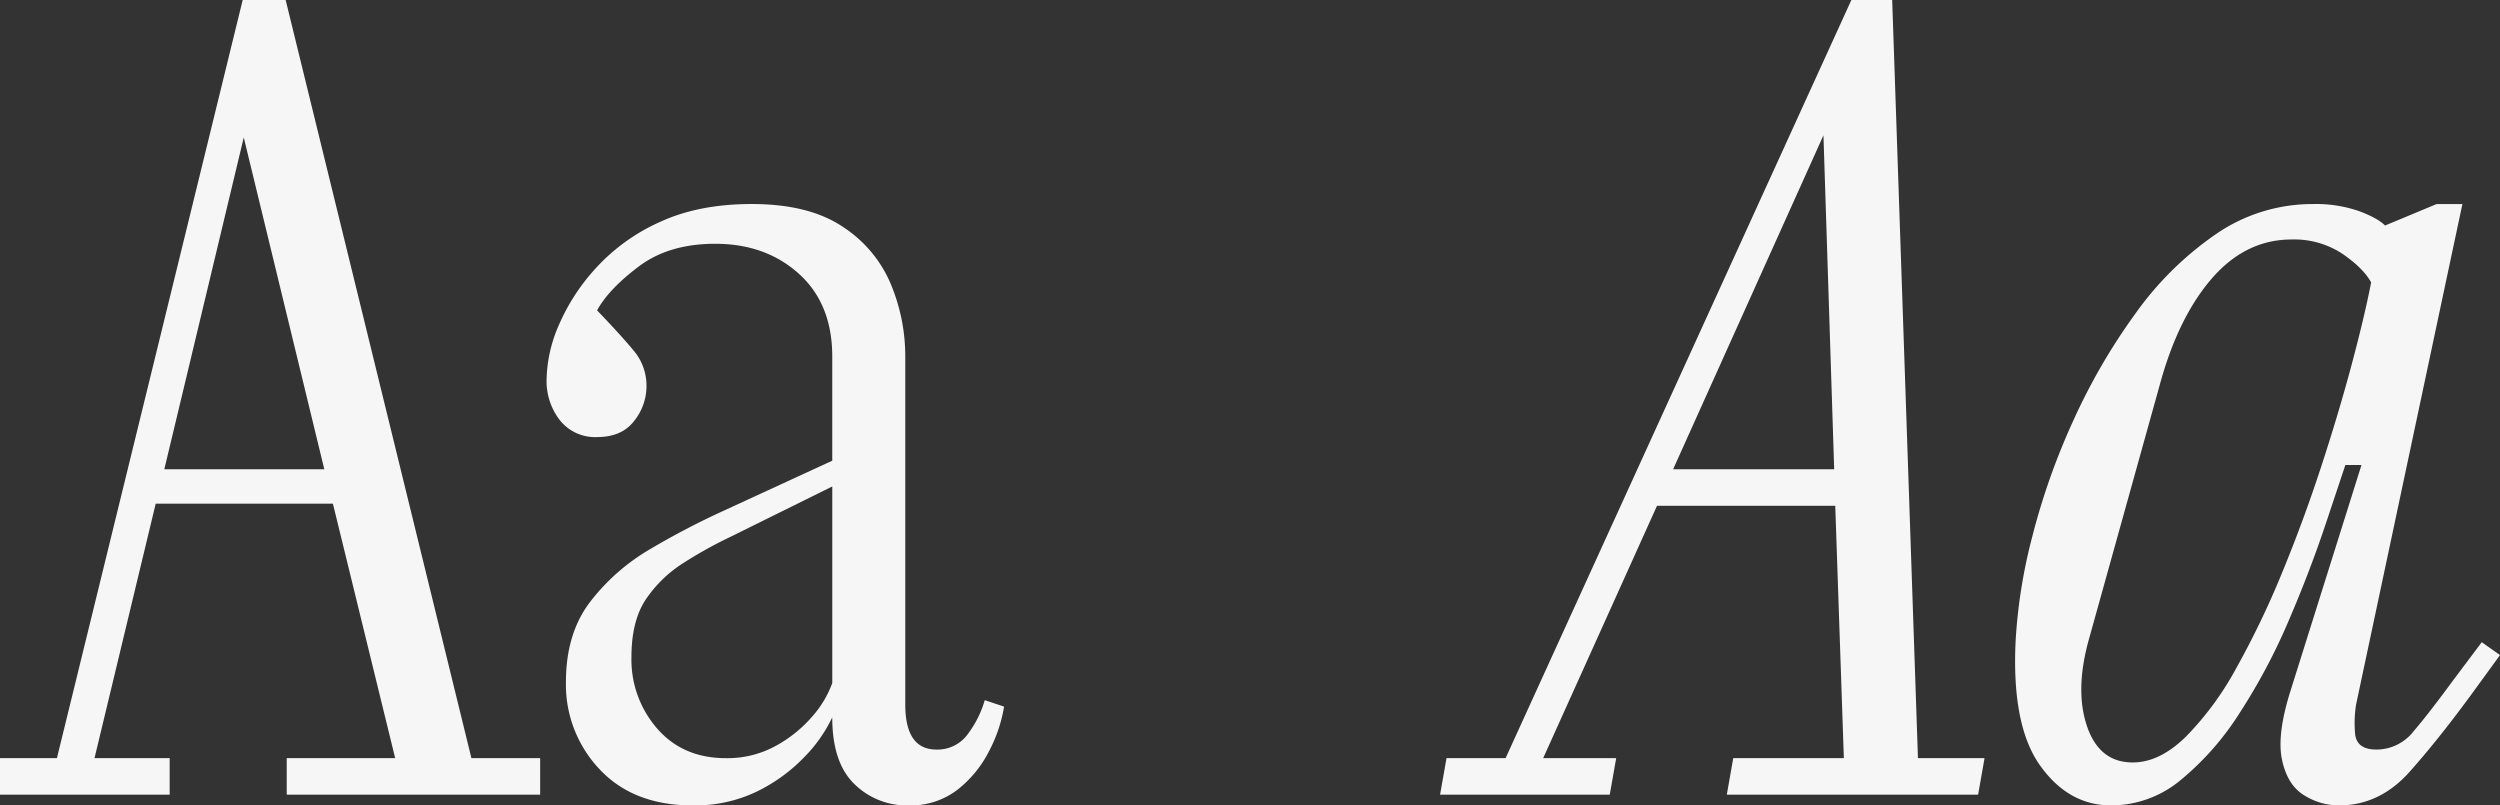 <?xml version="1.0" encoding="UTF-8"?> <svg xmlns="http://www.w3.org/2000/svg" width="705" height="227.126" viewBox="0 0 705 227.126"><rect x="0" y="0" width="705" height="227.126" fill="#333333" stroke="none"/><path id="xahn-mono" d="M-.24,46.5V36.2H15.81L68.2-177.6H80.314L132.7,36.2h19.381V46.5H80.617V36.2H111.2L93.639-35.57H43.671L26.409,36.2h21.2V46.5ZM68.5-138.837,46.094-45.261H91.216ZM195.089,49.526q-16.656,0-26.2-10.145A34.707,34.707,0,0,1,159.354,14.7q0-13.628,6.814-22.561a58.57,58.57,0,0,1,17.11-14.99,218.056,218.056,0,0,1,20.29-10.6l30.889-14.233V-77.059q0-14.839-9.388-23.318t-23.621-8.479q-13.022,0-21.5,6.36T168.136-90.081q6.965,7.268,10.448,11.508a15.259,15.259,0,0,1,3.483,9.994,15.648,15.648,0,0,1-3.483,9.691q-3.483,4.543-10.448,4.543a12.685,12.685,0,0,1-10.448-4.694A17.976,17.976,0,0,1,153.9-70.7a39.979,39.979,0,0,1,3.483-15.293,57.285,57.285,0,0,1,10.6-16.2A54.5,54.5,0,0,1,186-115.065q10.9-5,25.741-5,16.05,0,25.59,6.36a35.732,35.732,0,0,1,13.628,16.2,52.785,52.785,0,0,1,4.088,20.441V21.06q0,12.719,8.782,12.719a10.559,10.559,0,0,0,9.085-4.694,29.015,29.015,0,0,0,4.543-9.236l5.451,1.817a41.091,41.091,0,0,1-4.24,12.568,32.424,32.424,0,0,1-8.934,10.9,21.651,21.651,0,0,1-13.779,4.391,21.053,21.053,0,0,1-15.293-6.057q-6.208-6.057-6.208-18.776a40.783,40.783,0,0,1-7.874,11.2,47.221,47.221,0,0,1-13.325,9.691A40.113,40.113,0,0,1,195.089,49.526ZM177.827,7.735A29.575,29.575,0,0,0,185.1,27.874q7.268,8.328,19.381,8.328a28.283,28.283,0,0,0,14.082-3.483,36.915,36.915,0,0,0,10.3-8.328,29.186,29.186,0,0,0,5.6-9.388V-40.416L205.688-26.183a121.751,121.751,0,0,0-13.325,7.419A35.783,35.783,0,0,0,181.915-8.618Q177.827-2.561,177.827,7.735ZM405.862,46.5l1.817-10.3h16.656l97.513-213.8h11.508l7.268,213.8H559.4l-1.817,10.3H486.719l1.817-10.3h31.192L517.3-34.965H467.034L434.934,36.2h20.593L453.71,46.5ZM513.974-139.443l-42.4,94.182H517Zm81.16,188.969q-12.113,0-20.138-11.356T568.181,2.89a149.066,149.066,0,0,1,4.694-29.224,193.223,193.223,0,0,1,11.508-32.555,171.936,171.936,0,0,1,17.564-30.283,91.8,91.8,0,0,1,22.713-22.41,48.008,48.008,0,0,1,27.407-8.479,37.11,37.11,0,0,1,12.87,1.968q5.3,1.968,7.419,4.088l14.536-6.057h7.268L664.18,21.06a33.507,33.507,0,0,0-.3,8.025q.3,4.694,6.057,4.694a13.325,13.325,0,0,0,10.448-5.148q4.391-5.148,11.053-14.233l8.177-10.9,5.148,3.634-7.268,9.994q-9.691,13.325-18.17,22.864t-19.987,9.539a18.554,18.554,0,0,1-9.842-2.877q-4.694-2.877-6.208-9.994t2.423-19.533l19.987-63.6h-4.543L655.7-30.119Q651.158-16.492,645.1-2.41a169.764,169.764,0,0,1-13.779,25.892A79.526,79.526,0,0,1,614.666,42.41,30.672,30.672,0,0,1,595.133,49.526Zm6.057-12.113q7.571,0,14.99-7.268a86.1,86.1,0,0,0,14.233-19.381,245.908,245.908,0,0,0,12.87-26.8q6.057-14.687,11.054-29.981t8.631-28.921q3.634-13.628,5.451-23.015-2.12-3.937-8.025-8.025a24.65,24.65,0,0,0-14.385-4.088q-13.022,0-22.561,11.053T608.761-68.882L588.774,2.89q-3.937,14.233-.454,24.378T601.19,37.413Z" transform="translate(0.24 177.6)" fill="#f6f6f6"></path></svg> 